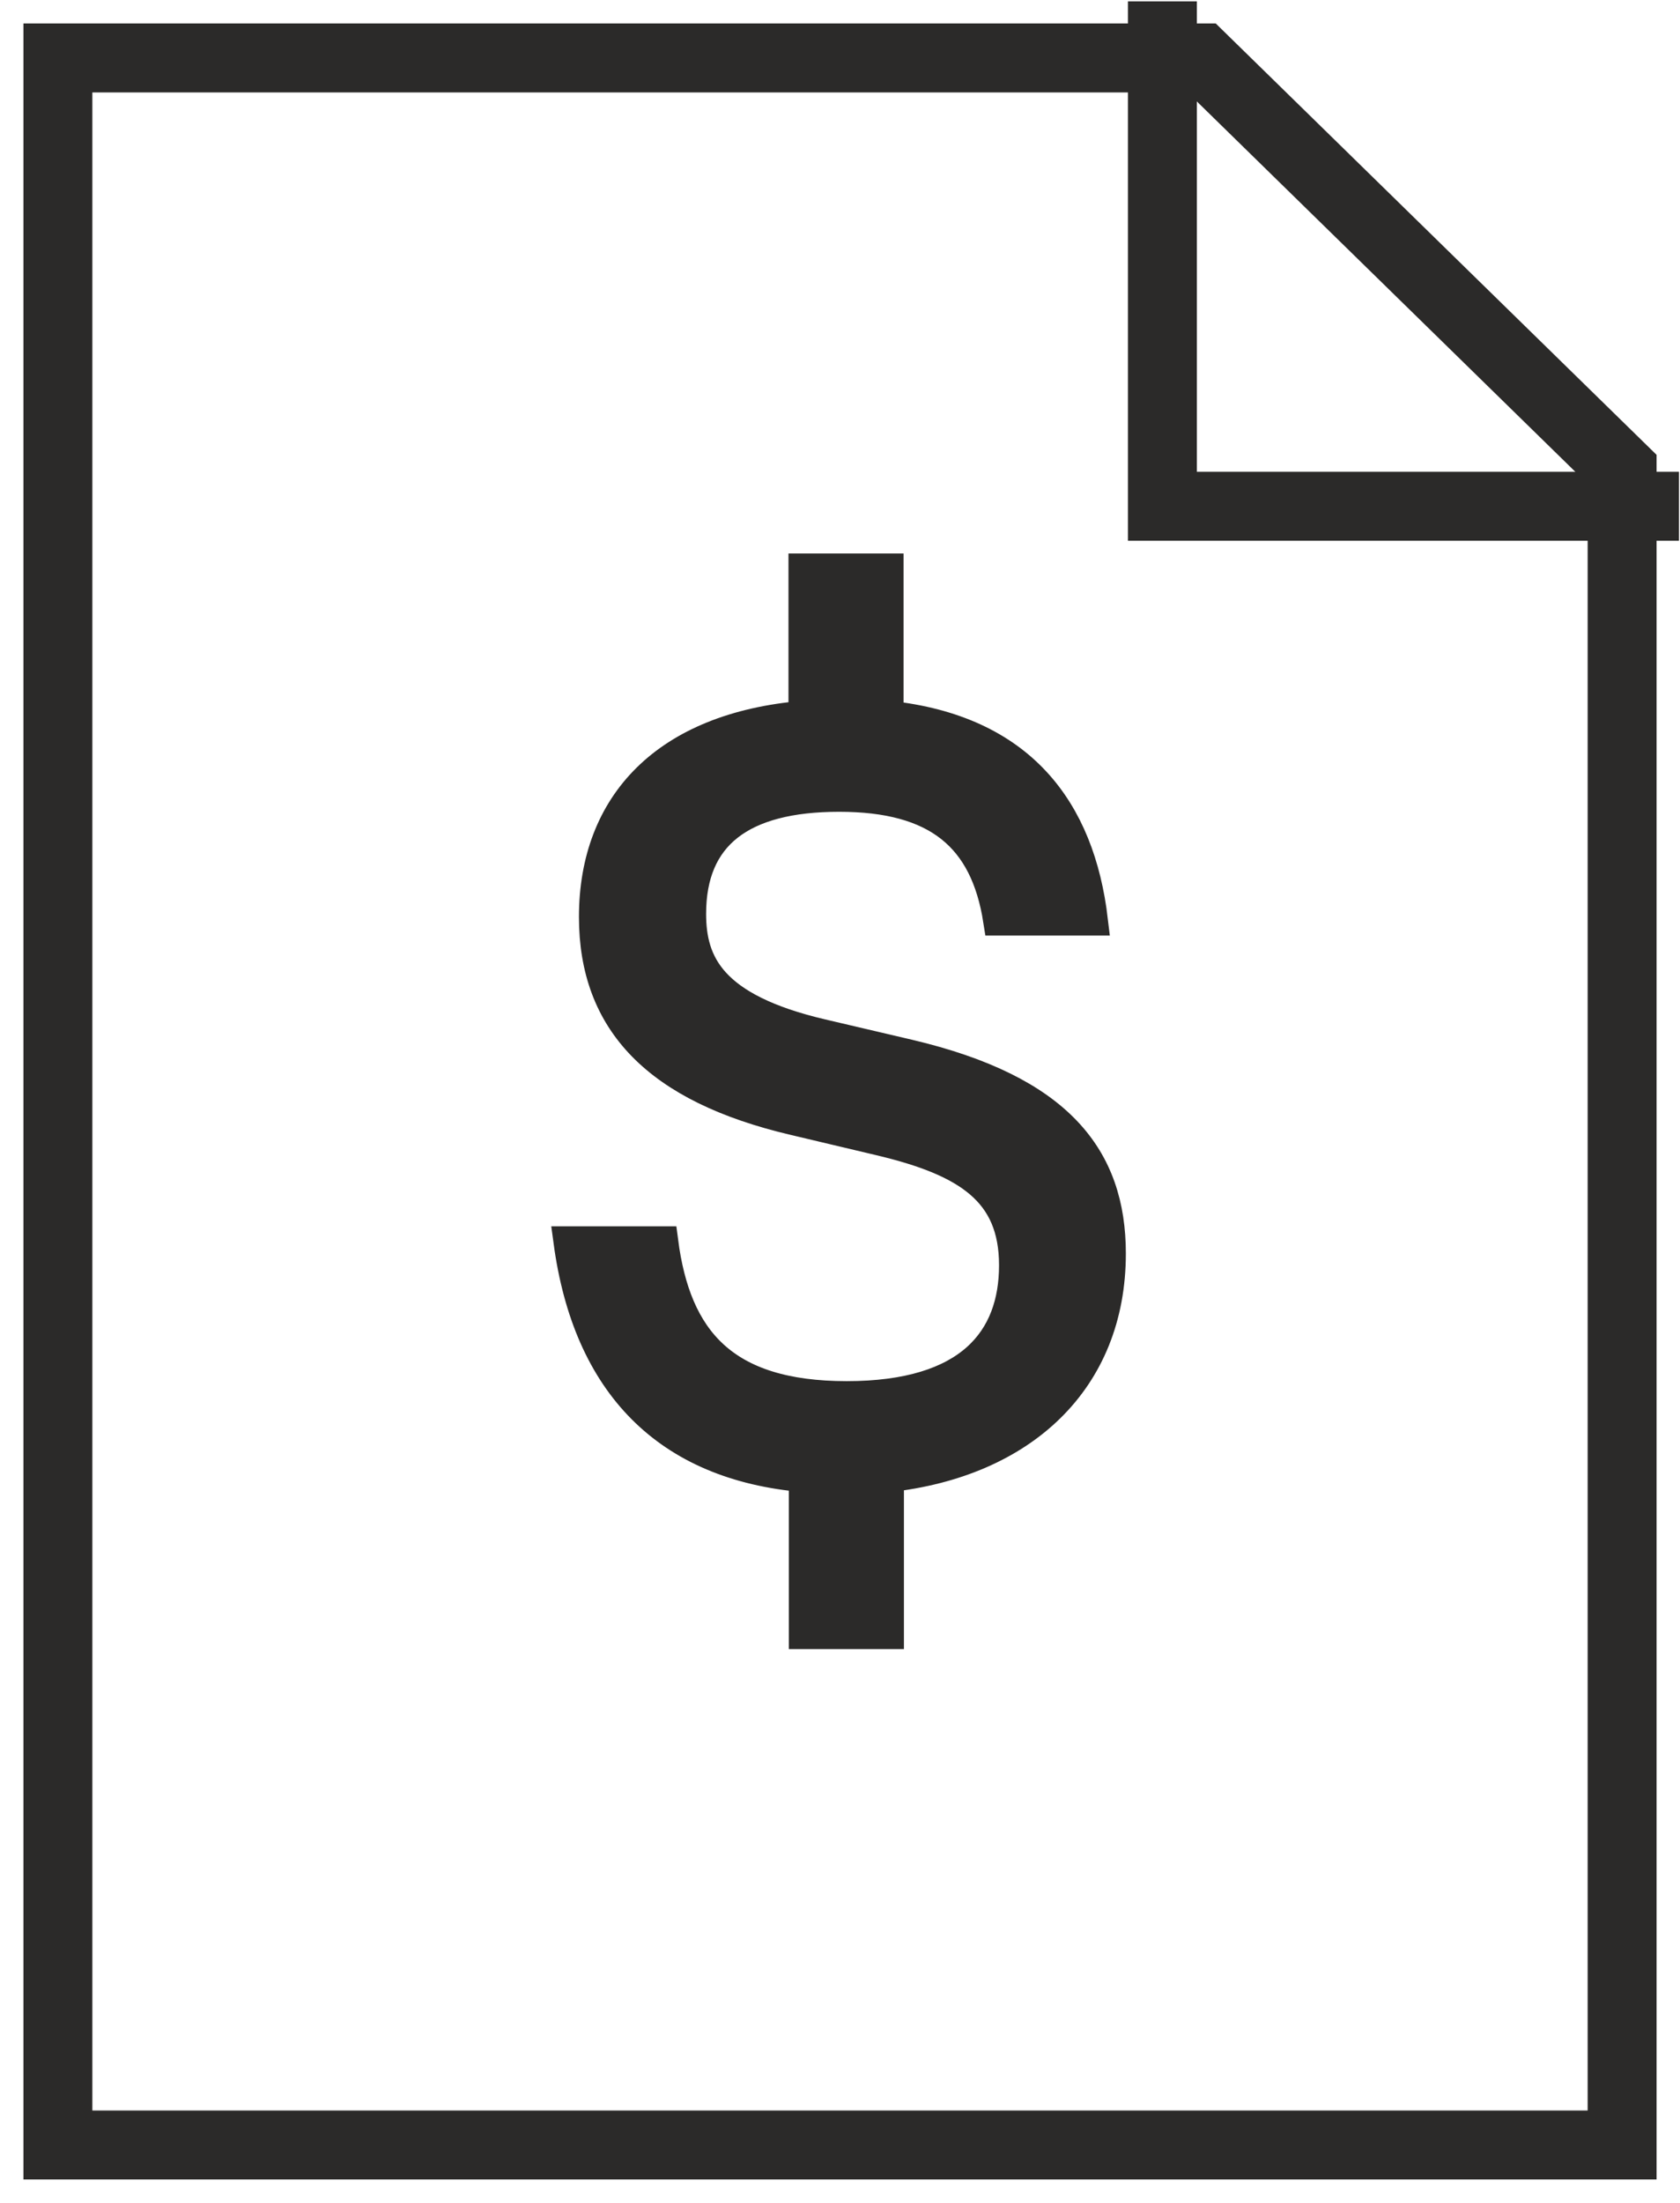 <svg xmlns="http://www.w3.org/2000/svg" xmlns:xlink="http://www.w3.org/1999/xlink" id="Layer_2" viewBox="0 0 48.75 63.88"><defs><style>.cls-1{fill:transparent;}.cls-2{clip-path:url(#clippath-1);}.cls-3{stroke-width:.88px;}.cls-3,.cls-4,.cls-5{stroke:#2b2a29;stroke-miterlimit:10;}.cls-3,.cls-4,.cls-5,.cls-6{fill:none;}.cls-4{stroke-width:2px;}.cls-5{stroke-width:2px;}.cls-7{fill:#2b2a29;}.cls-8{clip-path:url(#clippath);}</style><clipPath id="clippath"><rect class="cls-6" x="0" width="48.75" height="63.88"></rect></clipPath><clipPath id="clippath-1"><rect class="cls-6" width="48.75" height="63.88"></rect></clipPath></defs><g id="Layer_1-2"><rect class="cls-1" x="0" width="48.75" height="63.88"></rect><g class="cls-8"><polygon class="cls-5" points="47.07 62.2 1.68 62.2 1.68 1.68 34.87 1.68 47.07 13.61 47.07 62.2"></polygon><polyline class="cls-4" points="48.72 14.68 33.73 14.68 33.73 .04"></polyline></g><g class="cls-2"><path class="cls-7" d="M25.79,42.83v4.55h-2.46v-4.55c-3.96-.34-6.27-2.68-6.83-6.83h2.74c.37,2.84,1.75,4.49,5.33,4.49s4.86-1.65,4.86-3.8-1.37-3.02-3.9-3.62l-2.49-.59c-3.96-.93-5.8-2.84-5.8-5.89,0-3.28,2.09-5.49,6.08-5.83v-4.27h2.46v4.27c3.84,.41,5.55,2.72,5.93,5.93h-2.74c-.38-2.43-1.78-3.59-4.62-3.59s-4.3,1.12-4.3,3.4c0,1.44,.59,2.74,3.8,3.49l2.52,.59c4.36,1.03,5.86,2.99,5.86,5.77,0,3.68-2.56,6.05-6.45,6.48"></path><path class="cls-3" d="M25.79,42.83v4.55h-2.46v-4.55c-3.96-.34-6.27-2.68-6.83-6.83h2.74c.37,2.84,1.75,4.49,5.33,4.49s4.86-1.65,4.86-3.8-1.37-3.02-3.9-3.62l-2.49-.59c-3.96-.93-5.8-2.84-5.8-5.89,0-3.28,2.09-5.49,6.08-5.83v-4.27h2.46v4.27c3.84,.41,5.55,2.72,5.93,5.93h-2.74c-.38-2.43-1.78-3.59-4.62-3.59s-4.3,1.12-4.3,3.4c0,1.44,.59,2.74,3.8,3.49l2.52,.59c4.36,1.03,5.86,2.99,5.86,5.77,0,3.68-2.56,6.05-6.45,6.48Z"></path></g></g></svg>